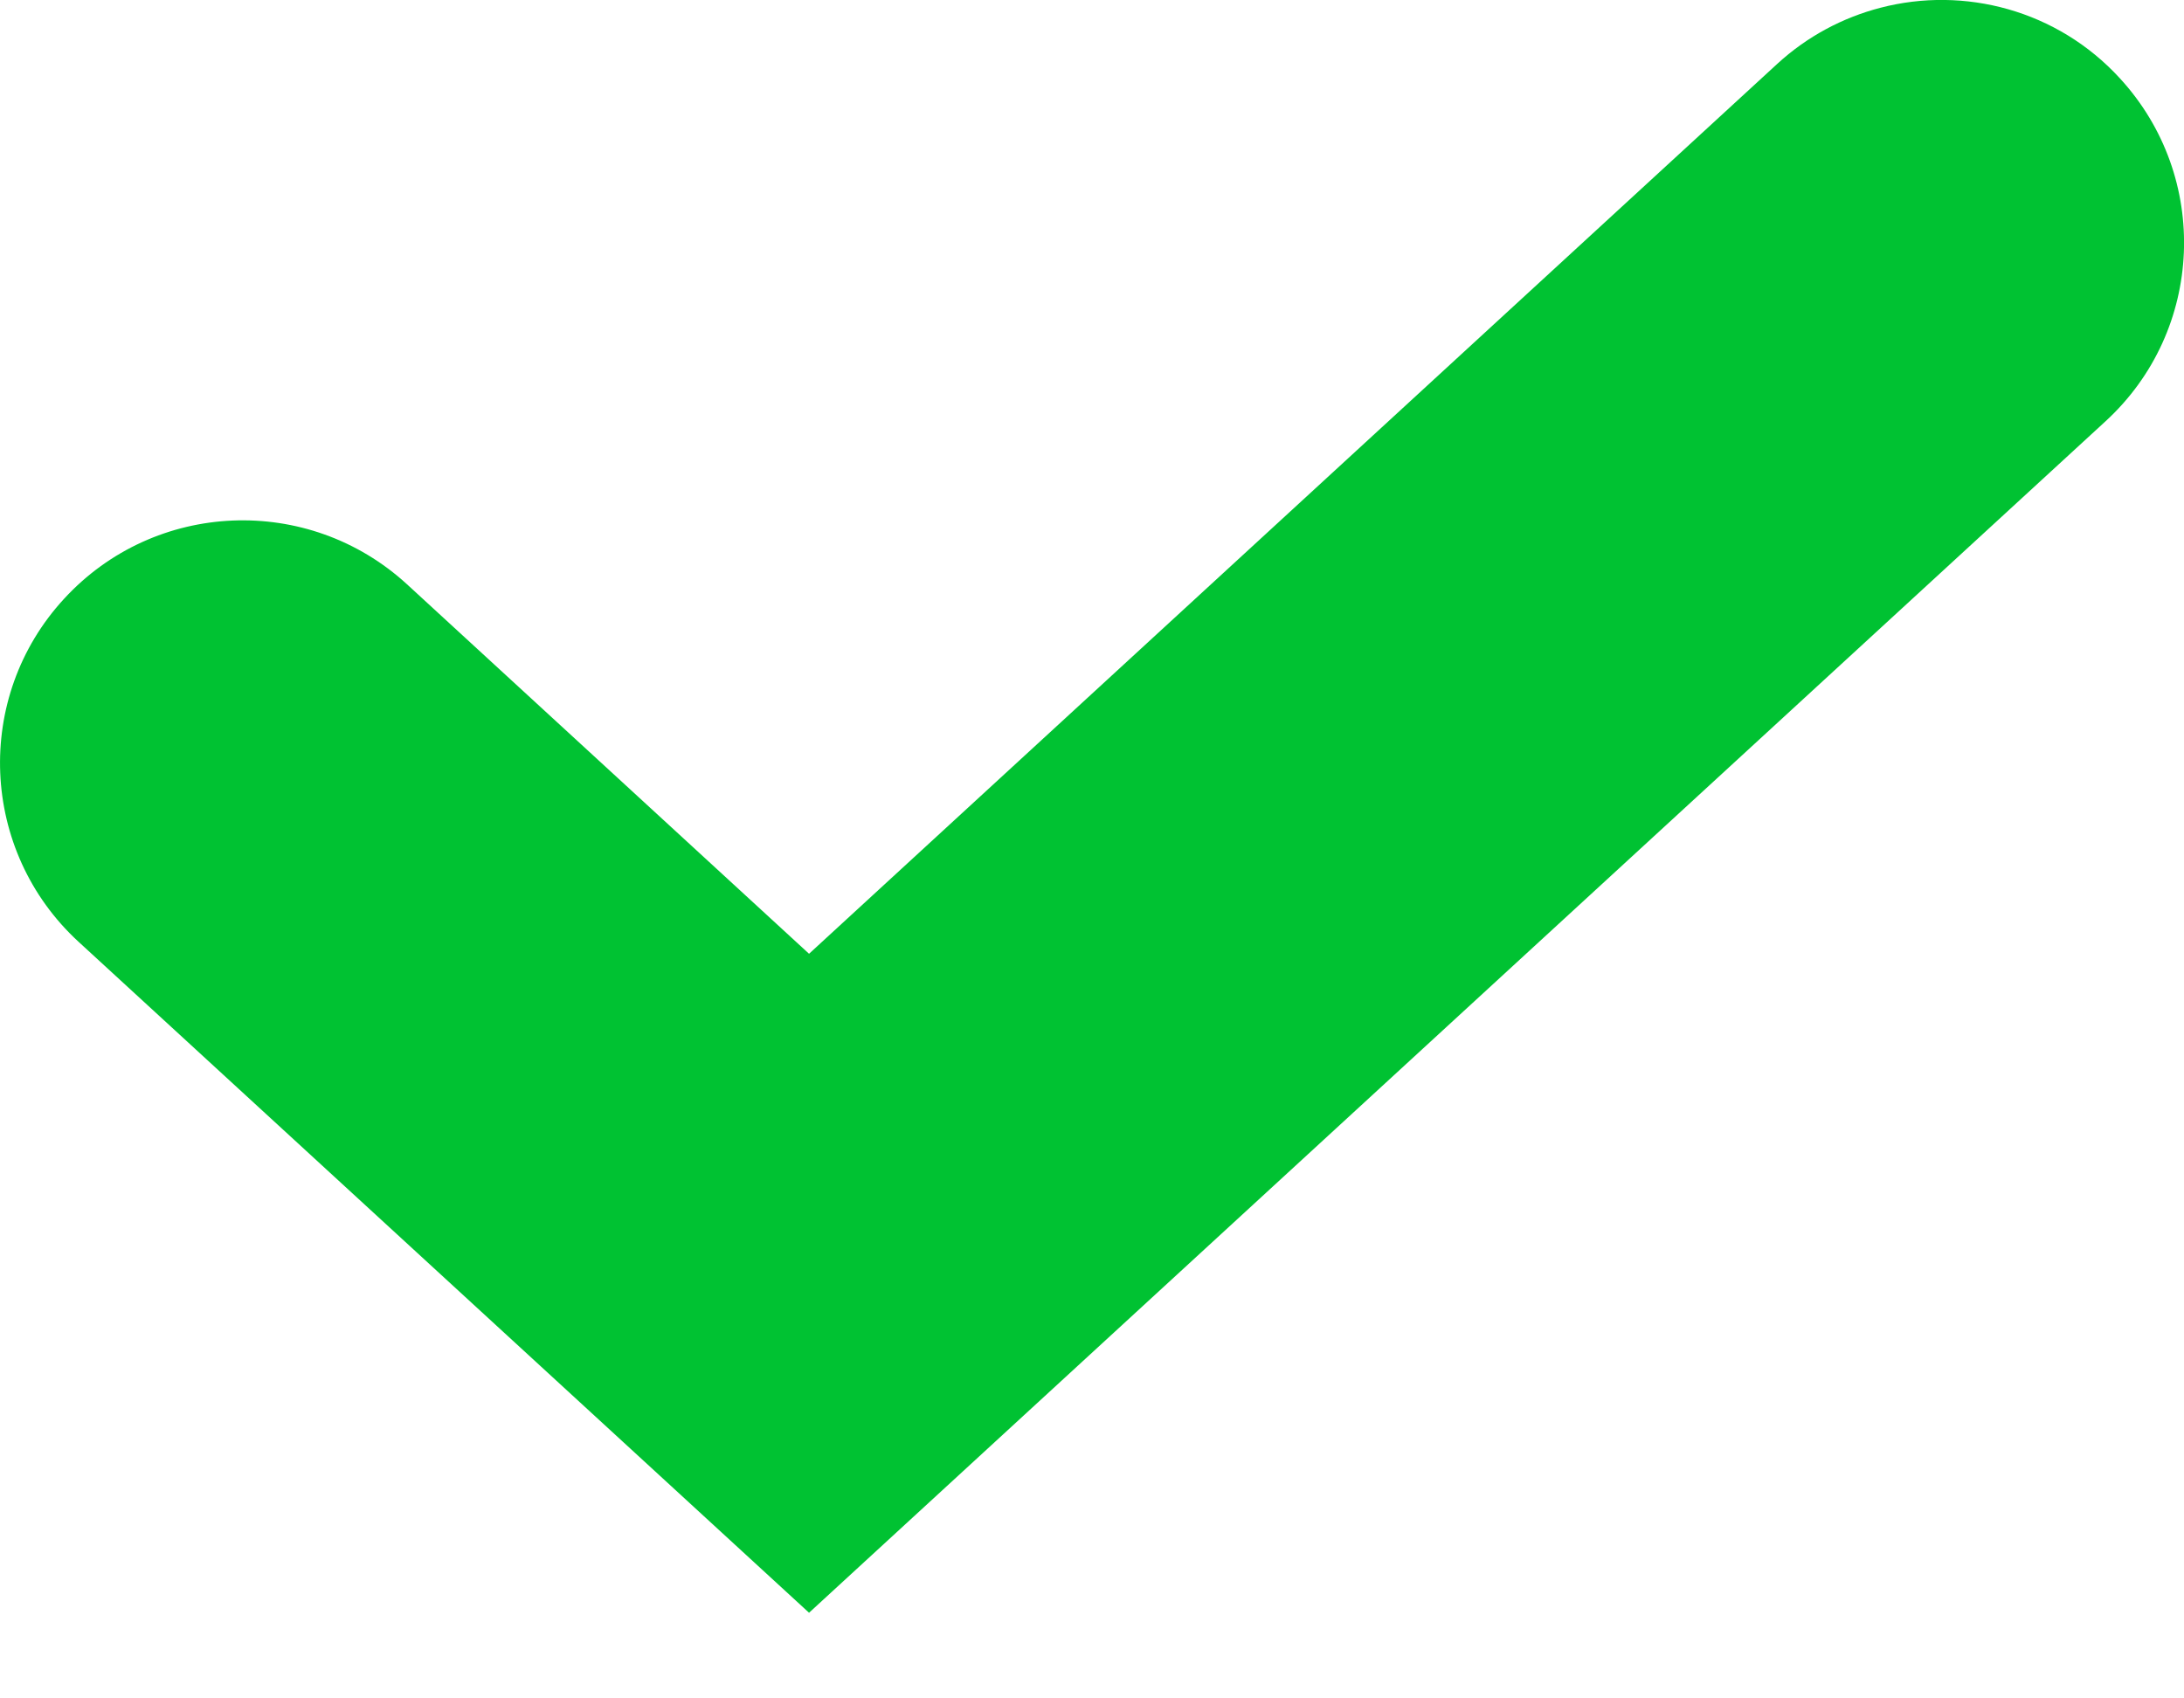 <?xml version="1.0" encoding="UTF-8"?> <svg xmlns="http://www.w3.org/2000/svg" width="9" height="7" viewBox="0 0 9 7" fill="none"> <path d="M8.677 1.736C9.084 1.362 9.11 0.73 8.736 0.323C8.478 0.041 8.094 -0.058 7.749 0.032C7.595 0.072 7.448 0.149 7.323 0.264L3.334 3.931L1.677 2.408C1.27 2.035 0.638 2.061 0.264 2.468C-0.11 2.874 -0.083 3.507 0.323 3.881L3.334 6.647L8.677 1.736Z" fill="#00C232"></path> </svg> 